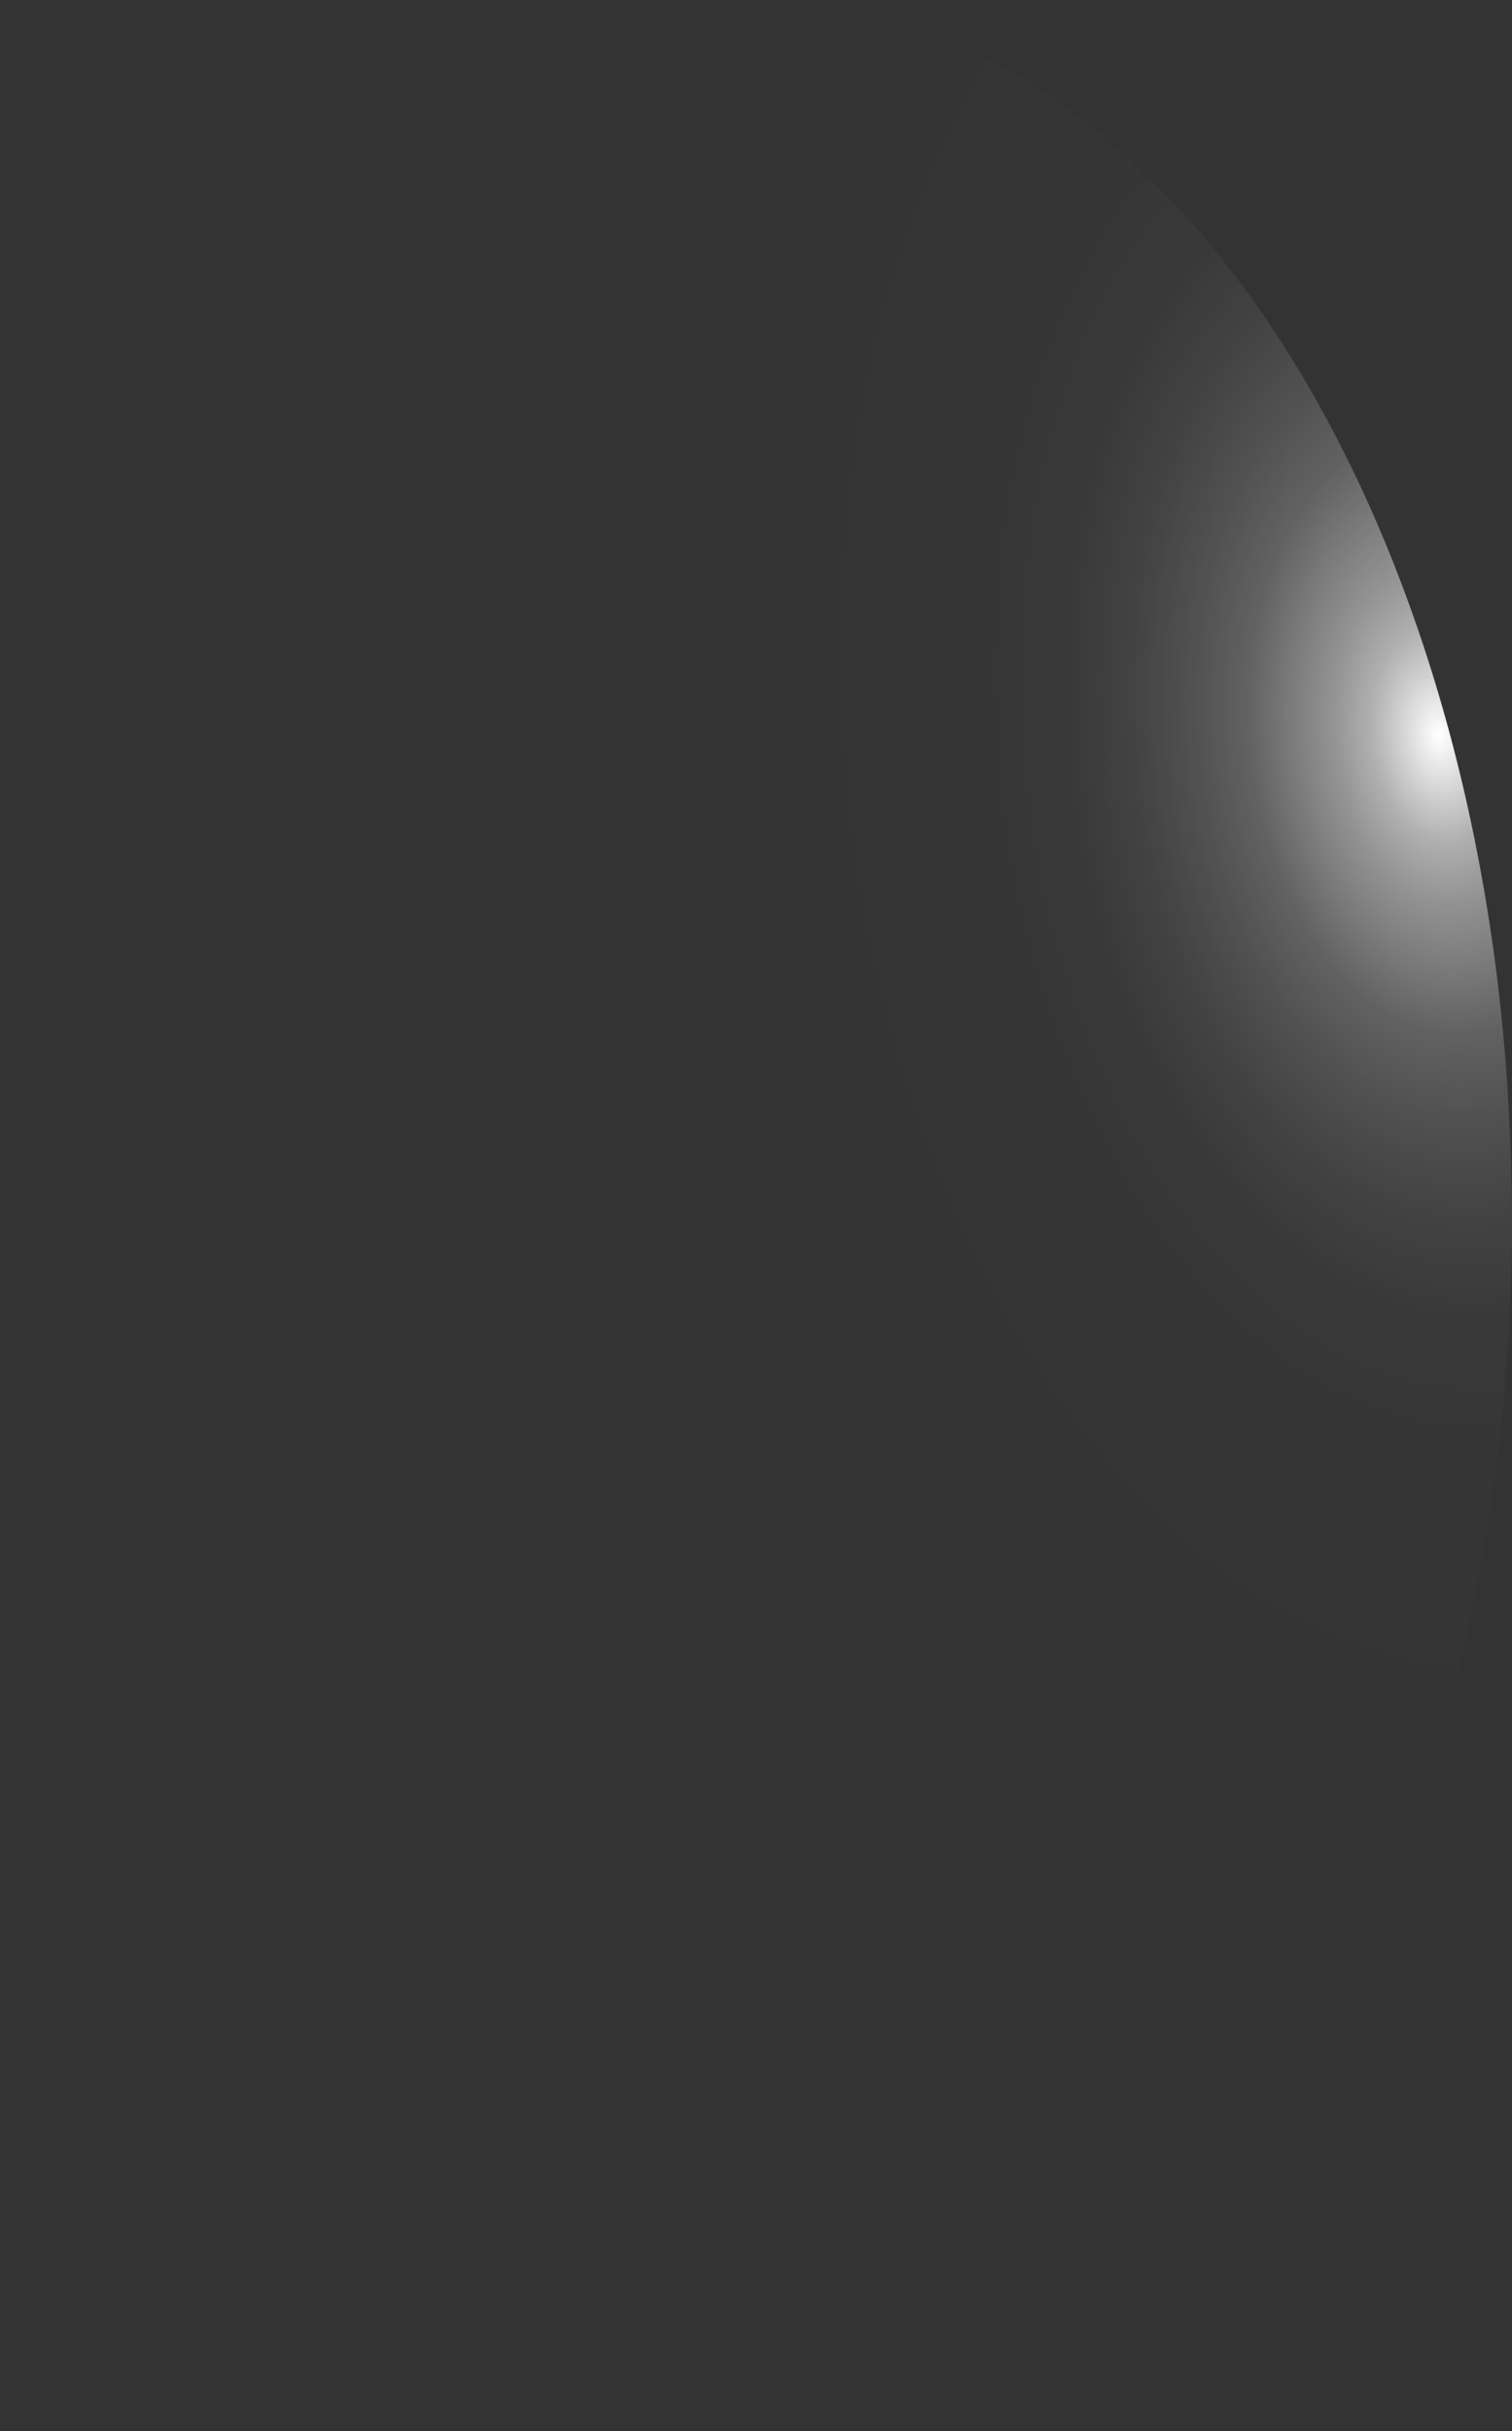<?xml version="1.0" encoding="utf-8"?>
<svg xmlns="http://www.w3.org/2000/svg" fill="none" height="100%" overflow="visible" preserveAspectRatio="none" style="display: block;" viewBox="0 0 17.164 27.579" width="100%">
<rect x="0" y="0" width="17.164" height="27.579" fill="#333333" stroke="none"/>
<path d="M0.014 14.62C0.151 18.265 1.183 21.675 2.884 24.1C4.585 26.526 6.816 27.768 9.087 27.556C10.214 27.457 11.317 27.001 12.333 26.214C13.349 25.427 14.258 24.325 15.008 22.971C15.757 21.617 16.332 20.038 16.699 18.326C17.066 16.614 17.218 14.801 17.146 12.994C17.016 9.349 15.989 5.936 14.293 3.504C12.596 1.072 10.368 -0.181 8.097 0.021C5.82 0.24 3.69 1.9 2.174 4.637C0.659 7.375 -0.118 10.965 0.014 14.62Z" fill="url(#paint0_radial_0_360)" id="Vector" style="mix-blend-mode:screen"/>
<defs>
<radialGradient cx="0" cy="0" gradientTransform="translate(16.34 8.226) rotate(174.499) scale(8.629 13.772)" gradientUnits="userSpaceOnUse" id="paint0_radial_0_360" r="1">
<stop stop-color="white"/>
<stop offset="0.01" stop-color="white" stop-opacity="0.96"/>
<stop offset="0.05" stop-color="white" stop-opacity="0.78"/>
<stop offset="0.09" stop-color="white" stop-opacity="0.61"/>
<stop offset="0.14" stop-color="white" stop-opacity="0.47"/>
<stop offset="0.2" stop-color="white" stop-opacity="0.34"/>
<stop offset="0.25" stop-color="white" stop-opacity="0.23"/>
<stop offset="0.32" stop-color="white" stop-opacity="0.15"/>
<stop offset="0.4" stop-color="white" stop-opacity="0.08"/>
<stop offset="0.49" stop-color="white" stop-opacity="0.03"/>
<stop offset="0.63" stop-color="white" stop-opacity="0.01"/>
<stop offset="1" stop-color="white" stop-opacity="0"/>
</radialGradient>
</defs>
</svg>